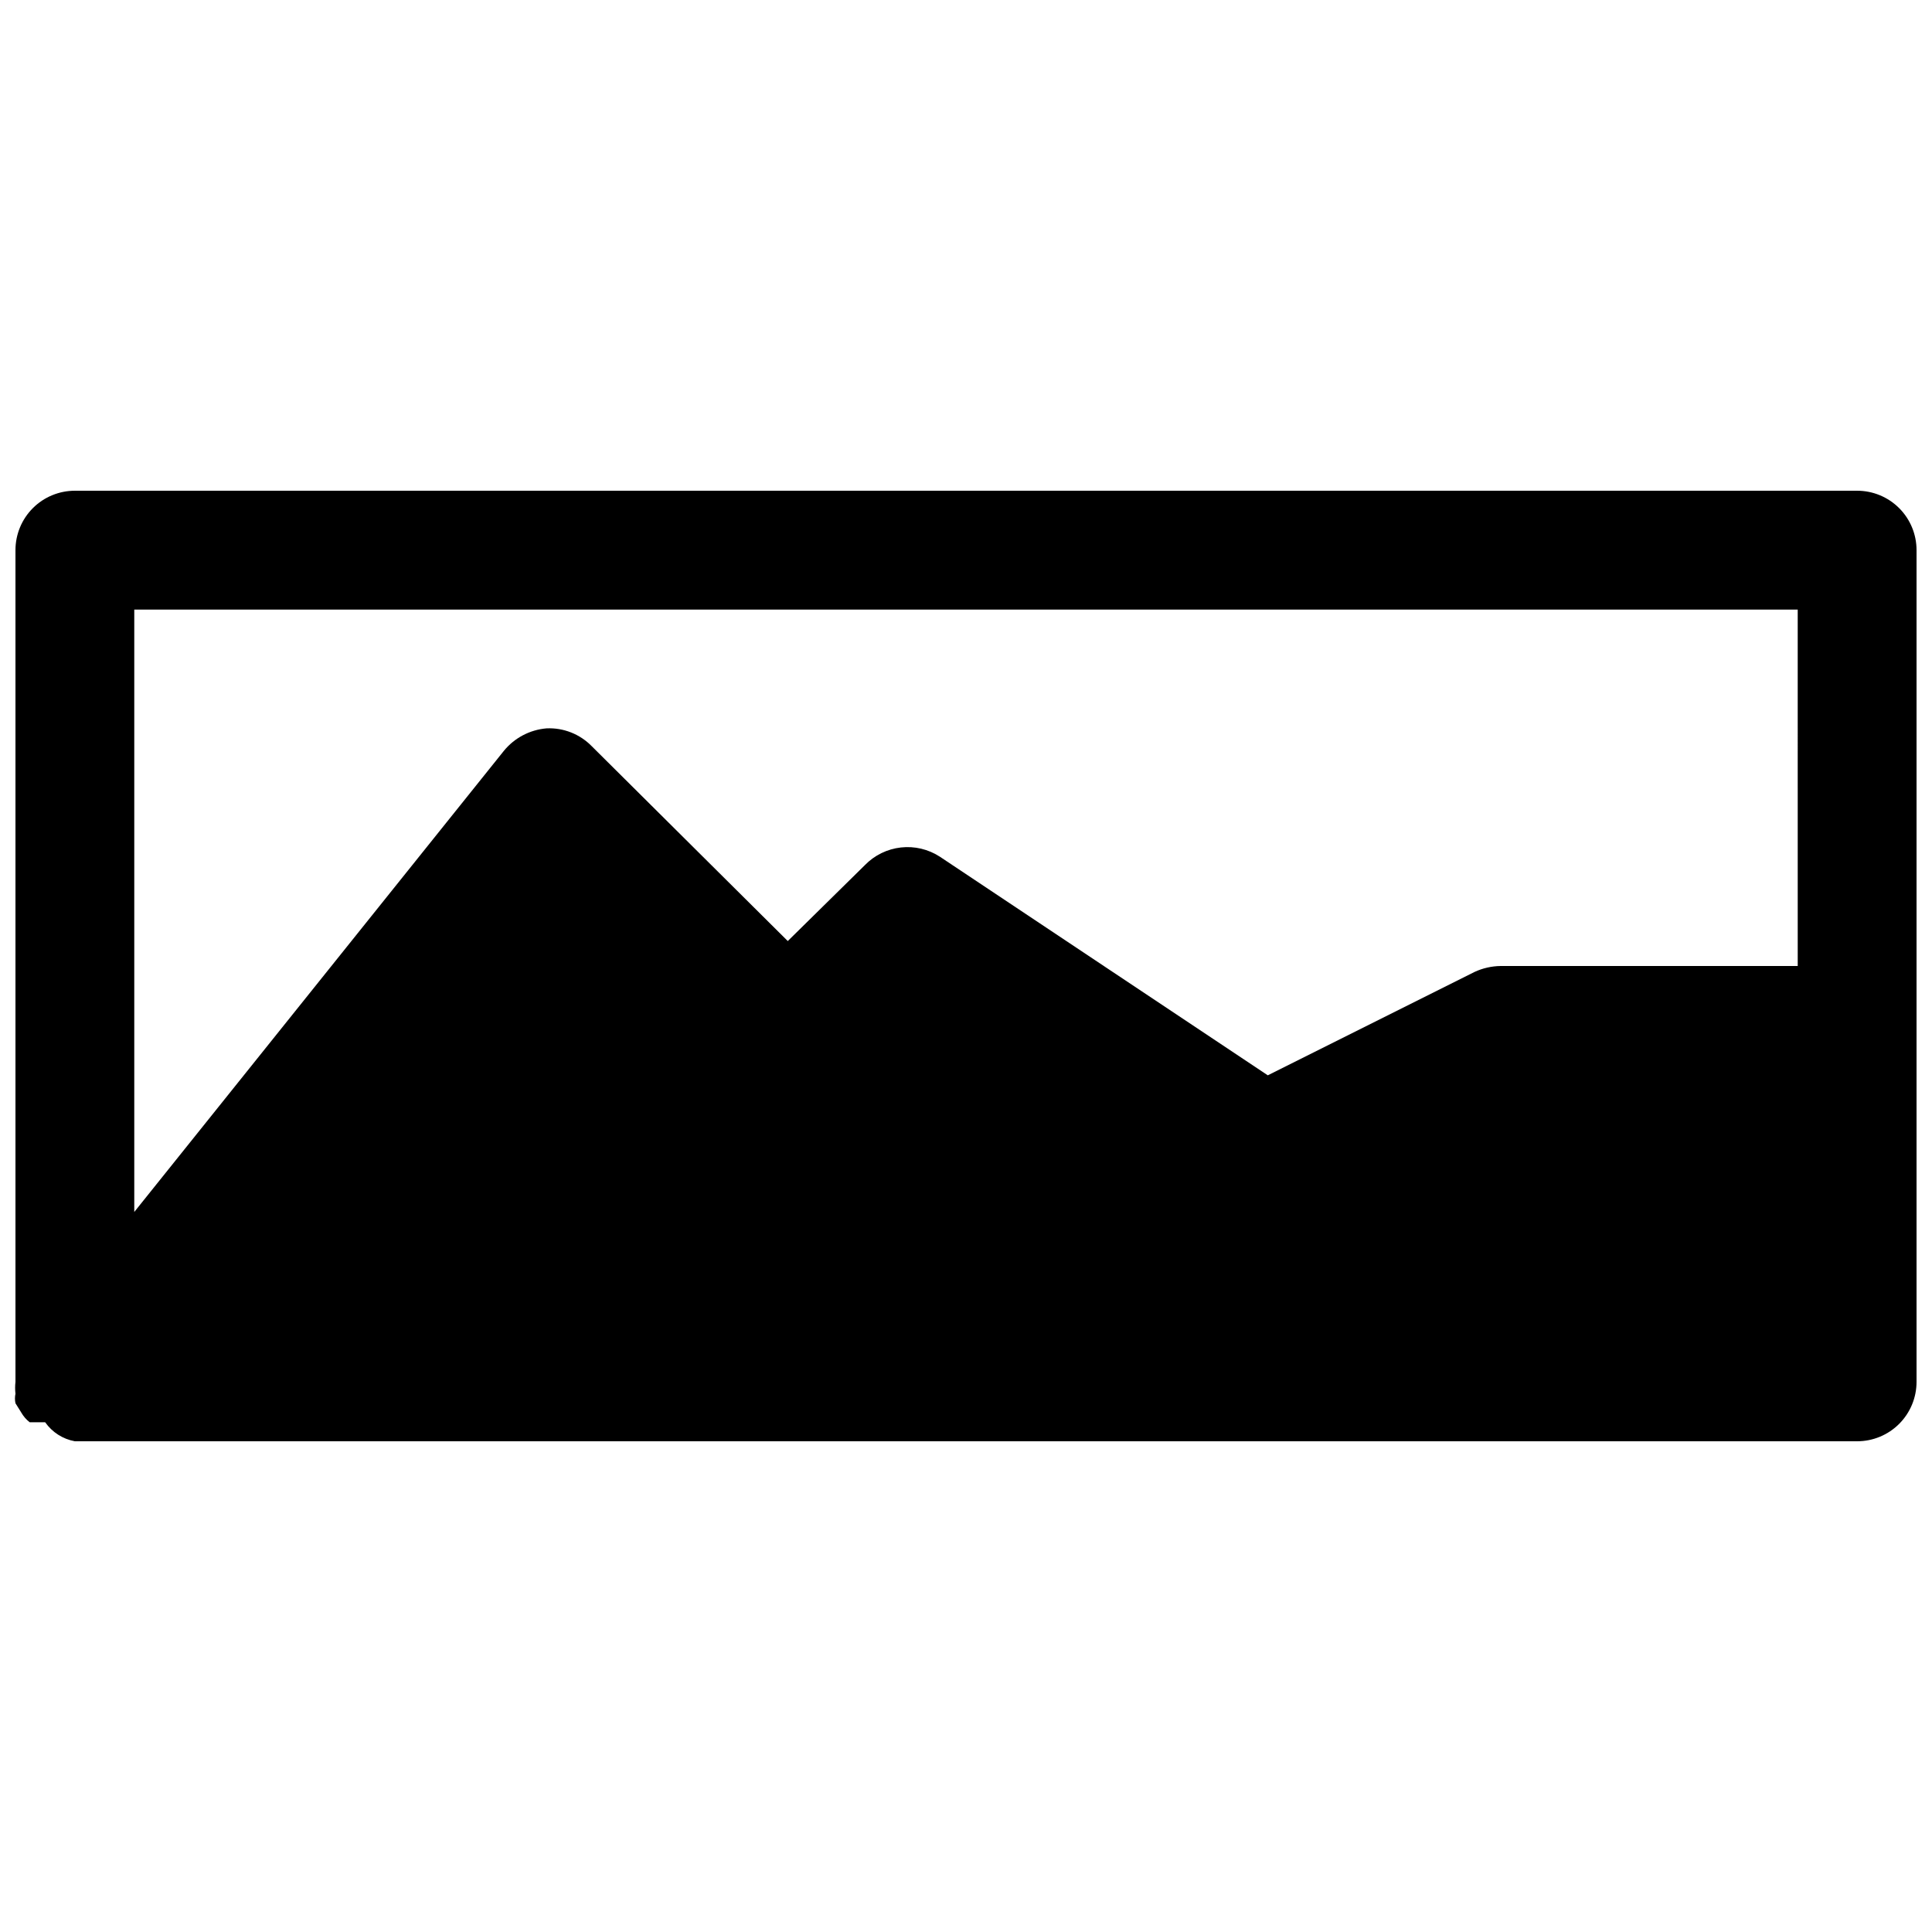 <?xml version="1.0" encoding="UTF-8"?>
<!-- Uploaded to: SVG Find, www.svgrepo.com, Generator: SVG Find Mixer Tools -->
<svg width="800px" height="800px" version="1.1" viewBox="144 144 512 512" xmlns="http://www.w3.org/2000/svg">
 <defs>
  <clipPath id="a">
   <path d="m148.09 274h503.81v252h-503.81z"/>
  </clipPath>
 </defs>
 <g clip-path="url(#a)">
  <path d="m636.16 274.05h-472.32c-4.172 0-8.18 1.656-11.133 4.609-2.949 2.953-4.609 6.957-4.609 11.133v220.42c-0.121 1.047-0.121 2.102 0 3.148-0.18 0.832-0.18 1.688 0 2.519l1.574 2.519c0.562 0.977 1.309 1.832 2.203 2.519h4.094c1.859 2.648 4.688 4.461 7.871 5.035h472.32c4.176 0 8.18-1.656 11.133-4.609s4.609-6.957 4.609-11.133v-220.42c0-4.176-1.656-8.18-4.609-11.133s-6.957-4.609-11.133-4.609zm-15.746 125.95h-78.719c-2.394 0.031-4.754 0.566-6.93 1.574l-54.789 27.395-86.906-57.938c-3.051-1.984-6.695-2.848-10.312-2.445-3.617 0.402-6.981 2.043-9.523 4.648l-20.469 20.152-51.953-51.641c-3.137-3.207-7.488-4.926-11.969-4.723-4.434 0.371-8.523 2.531-11.332 5.981l-97.93 122.18v-159.64h440.83z"/>
 </g>
</svg>